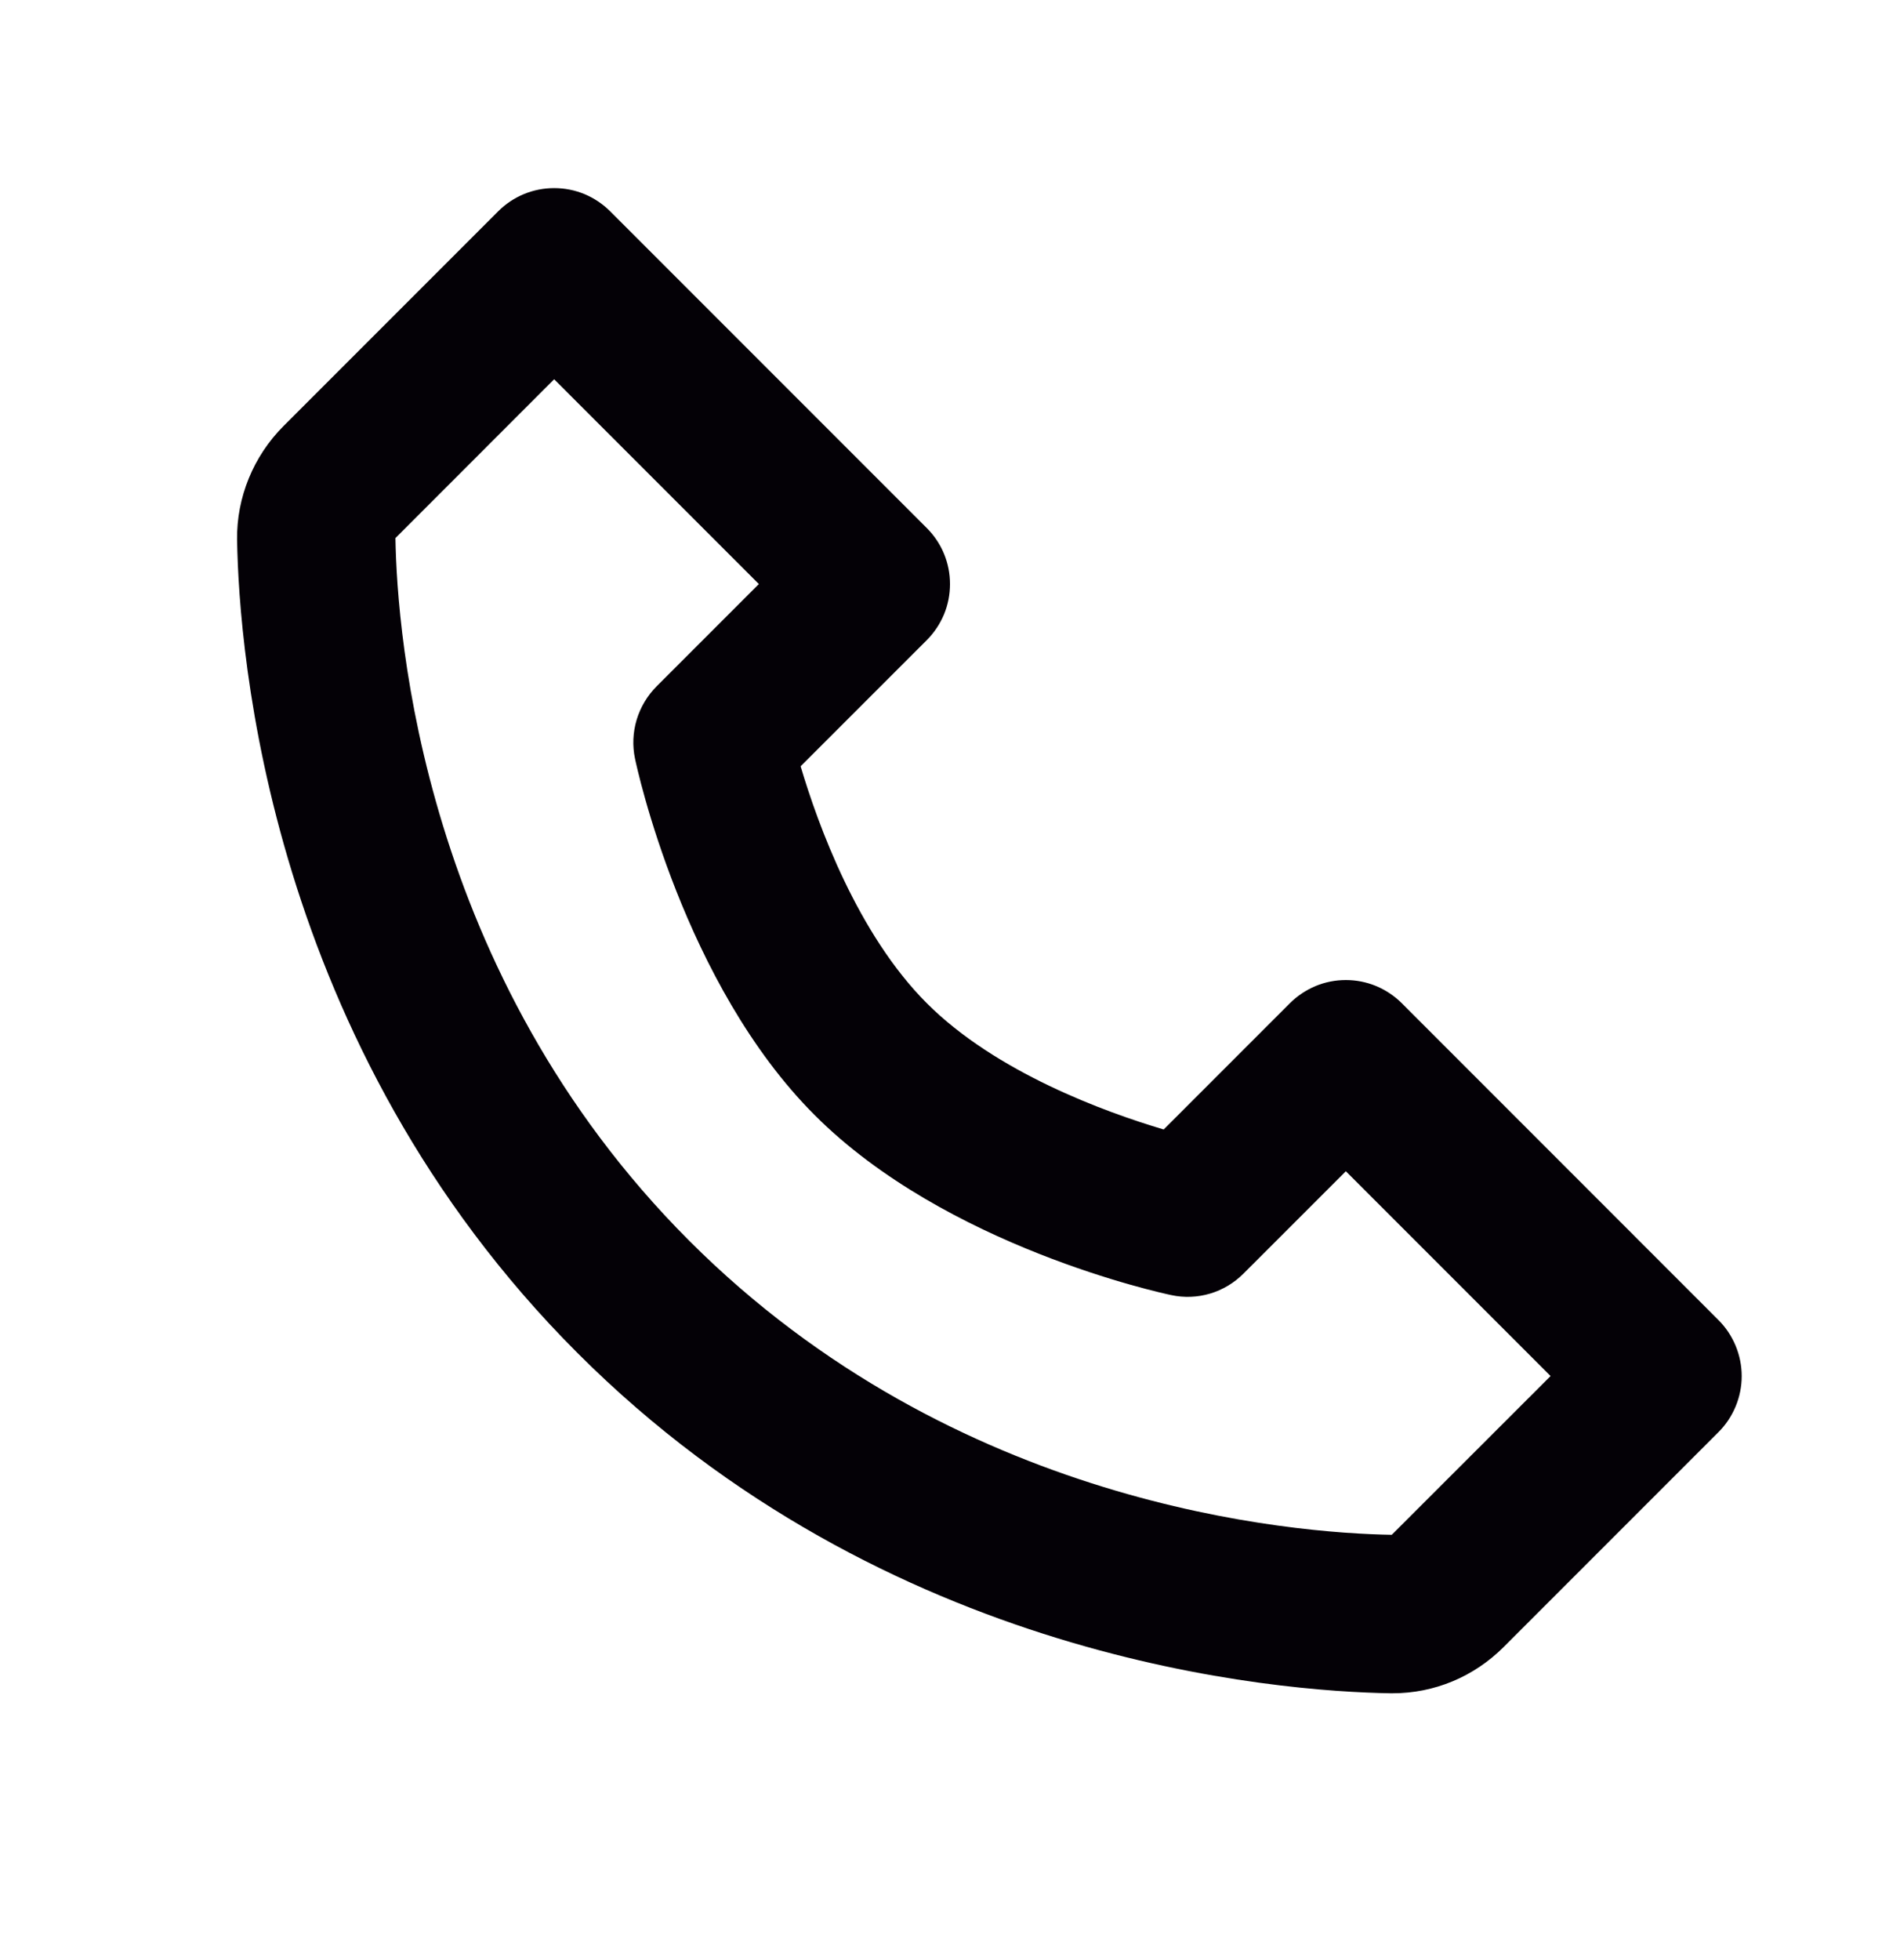 <svg width="32" height="33" viewBox="0 0 32 33" fill="none" xmlns="http://www.w3.org/2000/svg">
<path d="M23.61 16.891C23.486 16.767 23.339 16.669 23.177 16.601C23.015 16.534 22.842 16.5 22.667 16.5C22.492 16.5 22.318 16.534 22.157 16.601C21.995 16.669 21.848 16.767 21.724 16.891L19.599 19.016C18.613 18.723 16.775 18.056 15.61 16.891C14.444 15.725 13.777 13.887 13.484 12.901L15.61 10.776C15.733 10.652 15.832 10.505 15.899 10.344C15.966 10.182 16 10.008 16 9.833C16 9.658 15.966 9.485 15.899 9.323C15.832 9.161 15.733 9.014 15.61 8.891L10.276 3.557C10.152 3.434 10.005 3.335 9.844 3.268C9.682 3.201 9.509 3.167 9.333 3.167C9.158 3.167 8.985 3.201 8.823 3.268C8.661 3.335 8.514 3.434 8.391 3.557L4.775 7.173C4.268 7.68 3.983 8.376 3.993 9.087C4.024 10.985 4.527 17.58 9.724 22.777C14.921 27.975 21.516 28.476 23.416 28.508H23.453C24.157 28.508 24.823 28.231 25.327 27.727L28.943 24.111C29.067 23.987 29.165 23.84 29.232 23.678C29.299 23.517 29.334 23.343 29.334 23.168C29.334 22.993 29.299 22.82 29.232 22.658C29.165 22.496 29.067 22.349 28.943 22.225L23.61 16.891ZM23.44 25.84C21.776 25.812 16.083 25.365 11.61 20.891C7.121 16.403 6.687 10.689 6.66 9.059L9.333 6.385L12.781 9.833L11.057 11.557C10.901 11.714 10.786 11.907 10.722 12.12C10.659 12.332 10.649 12.557 10.695 12.773C10.727 12.927 11.509 16.563 13.723 18.776C15.936 20.989 19.572 21.772 19.726 21.804C19.942 21.851 20.167 21.842 20.38 21.779C20.592 21.716 20.785 21.6 20.942 21.443L22.667 19.719L26.115 23.167L23.44 25.84Z" fill="#040106"/>
</svg>
